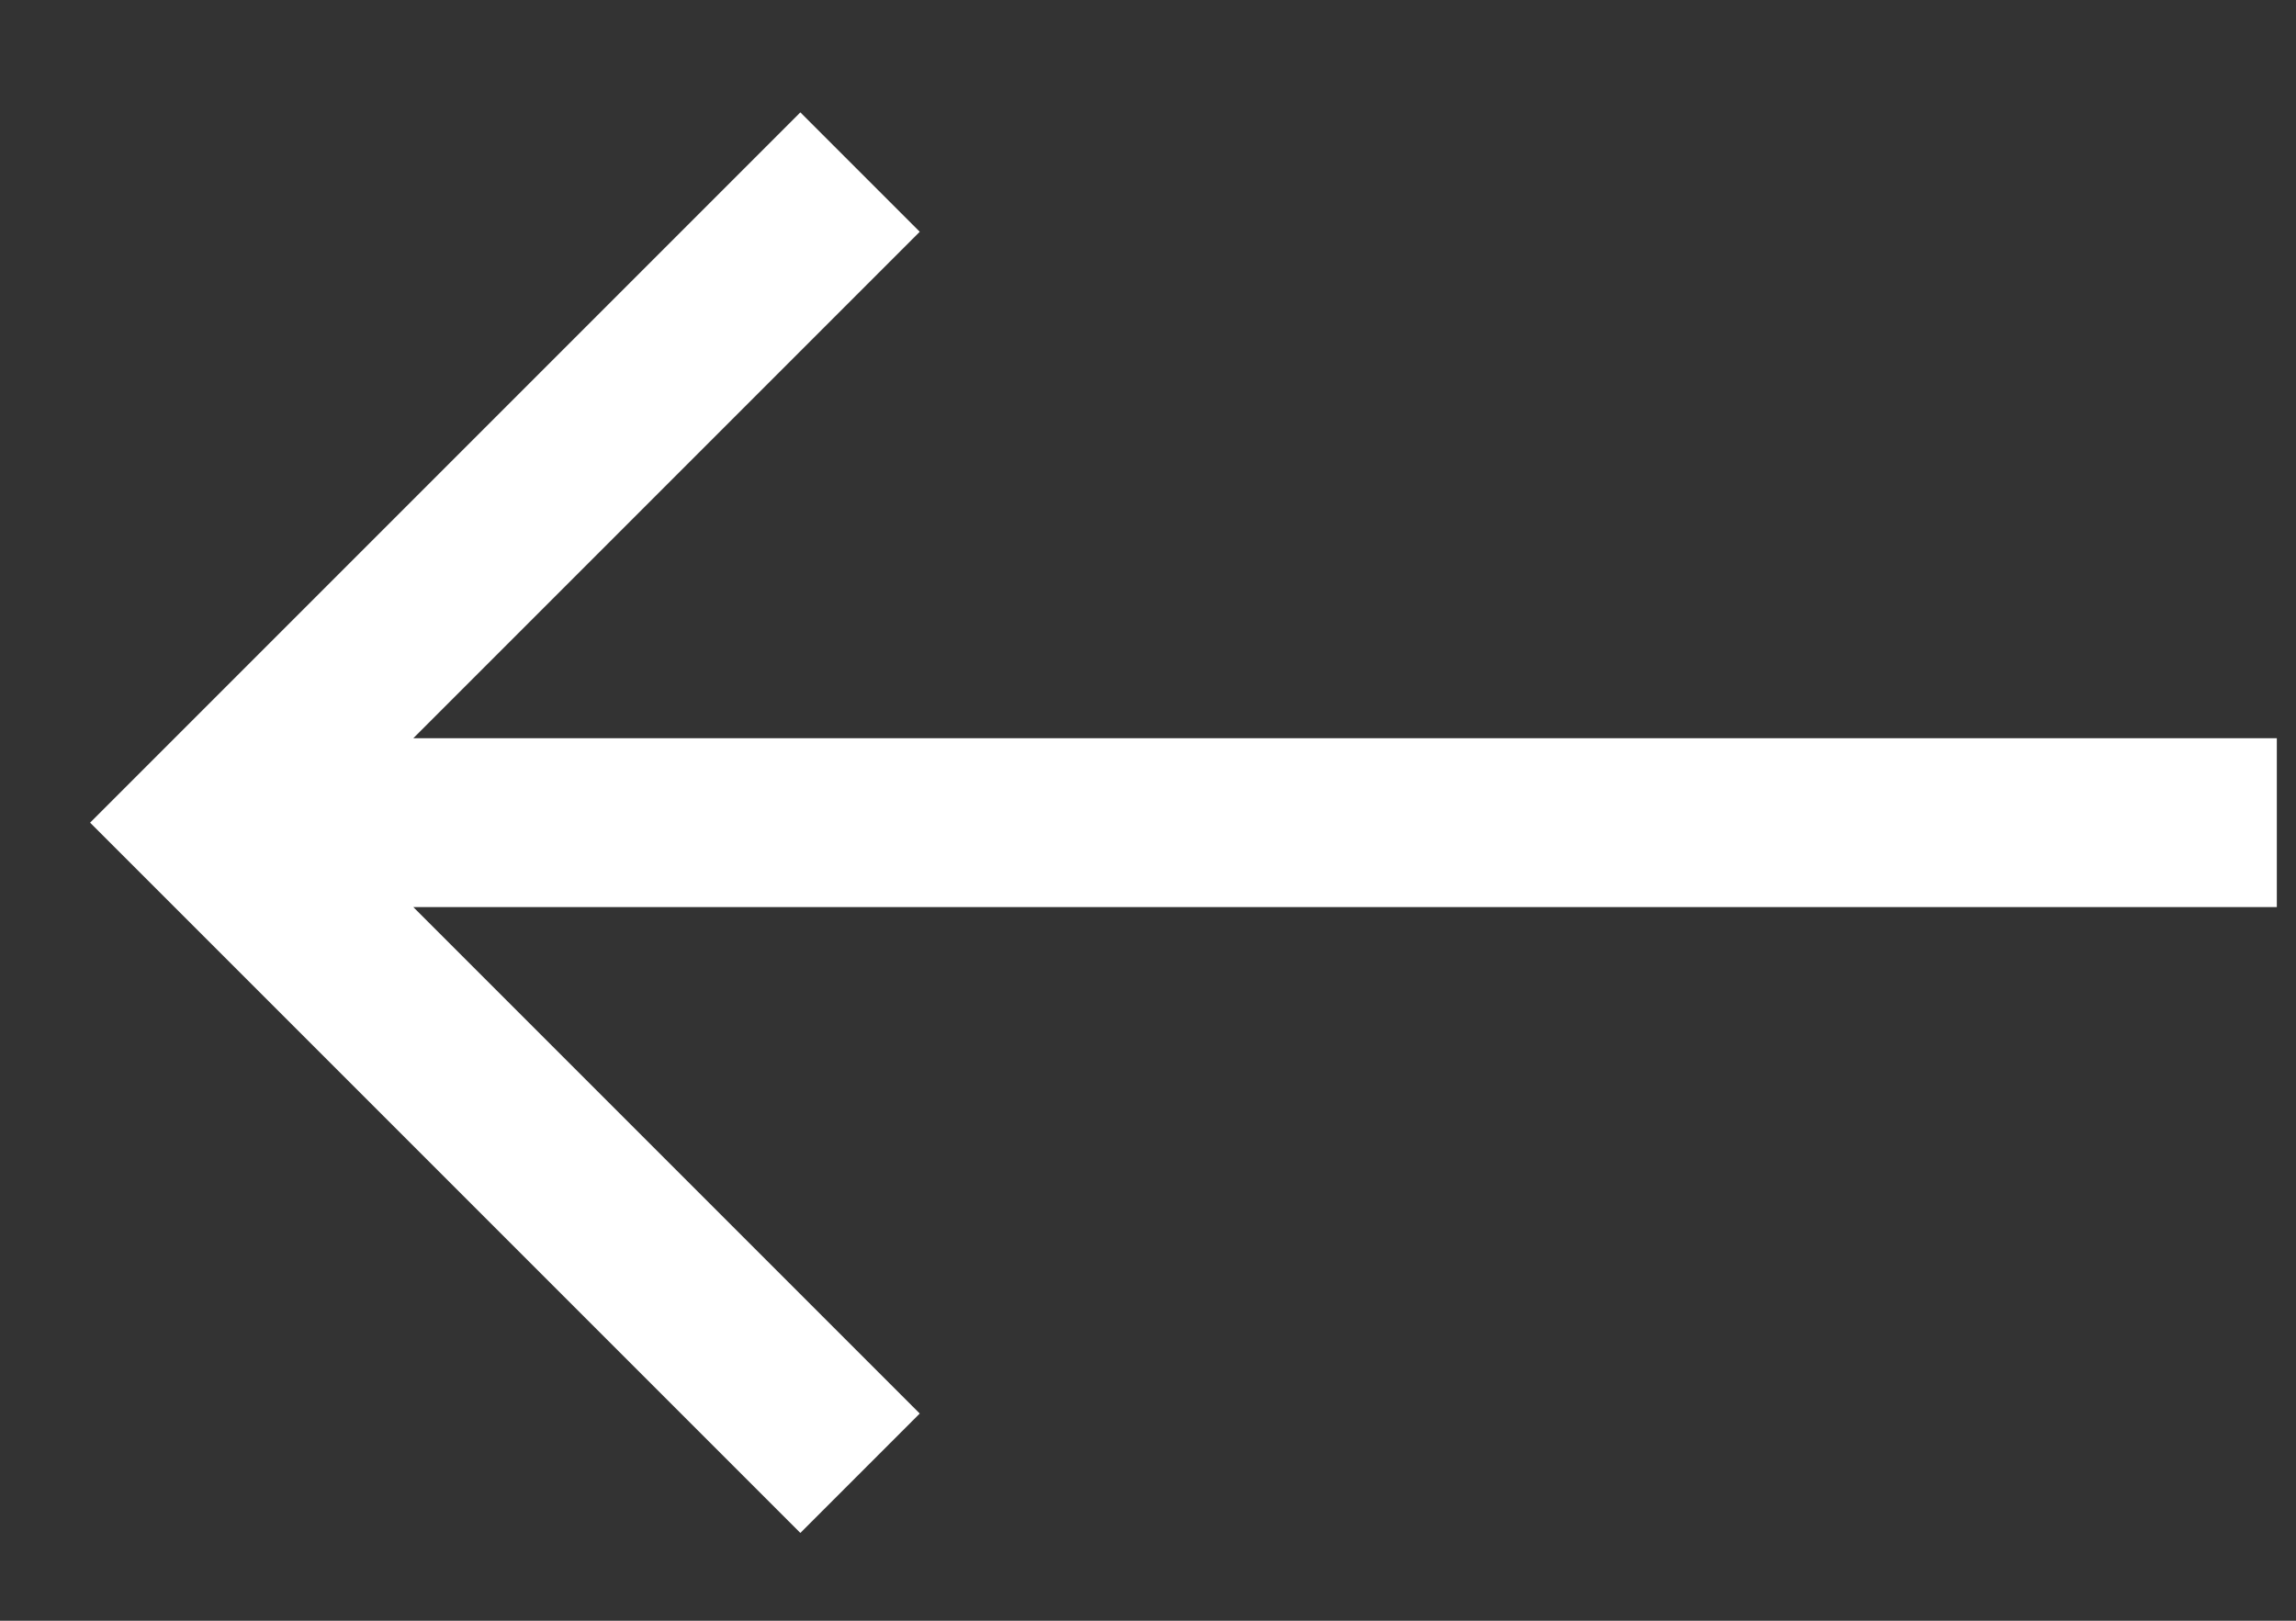 <svg width="17" height="12" viewBox="0 0 17 12" fill="none" xmlns="http://www.w3.org/2000/svg">
<rect x="0" y="0" width="17" height="12" fill="#333333" stroke="none"/>
<path d="M16.858 5.466H3.06L6.81 1.716L5.926 0.832L0.667 6.091L5.926 11.35L6.81 10.466L3.06 6.716H16.858V5.466Z" fill="white"/>
</svg>

